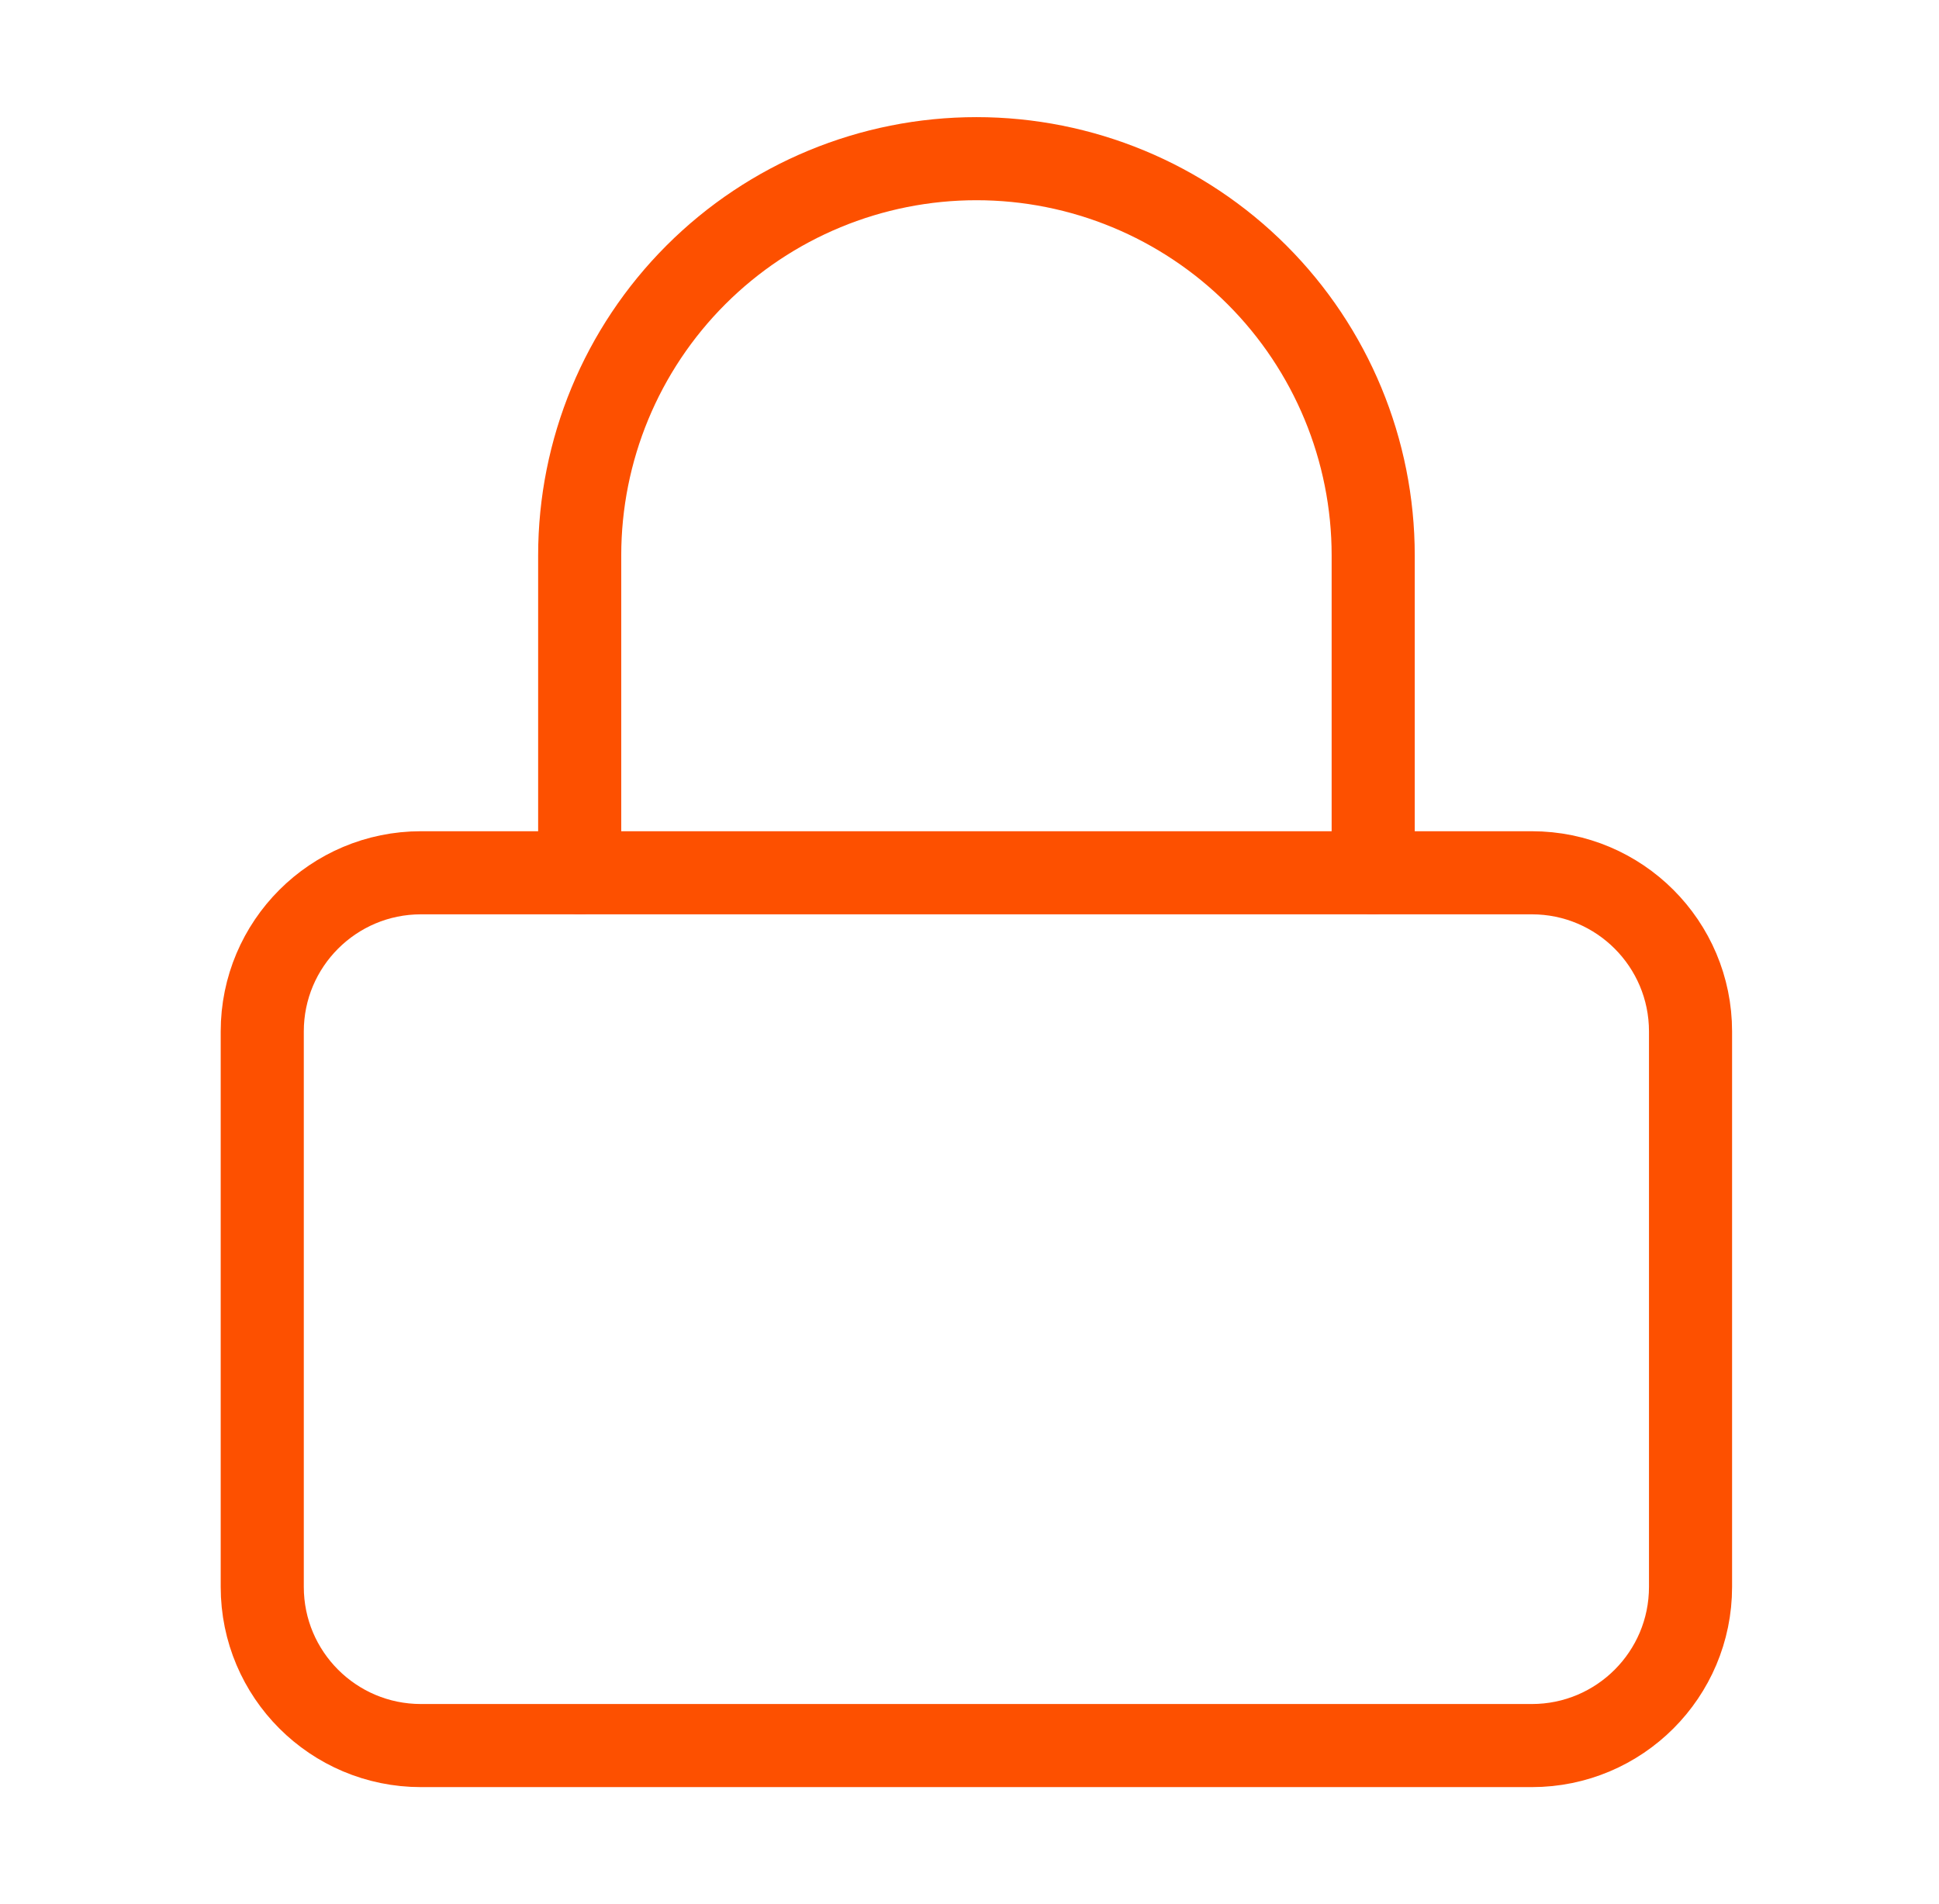 <svg xmlns="http://www.w3.org/2000/svg" fill="none" viewBox="0 0 56 55" height="55" width="56">
<g id="lock">
<path stroke-linejoin="round" stroke-linecap="round" stroke-width="2.4" stroke="#FD5000" d="M44.241 25.208H12.158C9.626 25.208 7.574 27.26 7.574 29.791V45.833C7.574 48.364 9.626 50.416 12.158 50.416H44.241C46.772 50.416 48.824 48.364 48.824 45.833V29.791C48.824 27.26 46.772 25.208 44.241 25.208Z" id="Vector"></path>
<path stroke-linejoin="round" stroke-linecap="round" stroke-width="2.4" stroke="#FD5000" d="M16.742 25.208V16.041C16.742 13.002 17.949 10.088 20.098 7.939C22.247 5.79 25.162 4.583 28.201 4.583C31.239 4.583 34.154 5.79 36.303 7.939C38.452 10.088 39.659 13.002 39.659 16.041V25.208" id="Vector_2"></path>
</g>
</svg>
